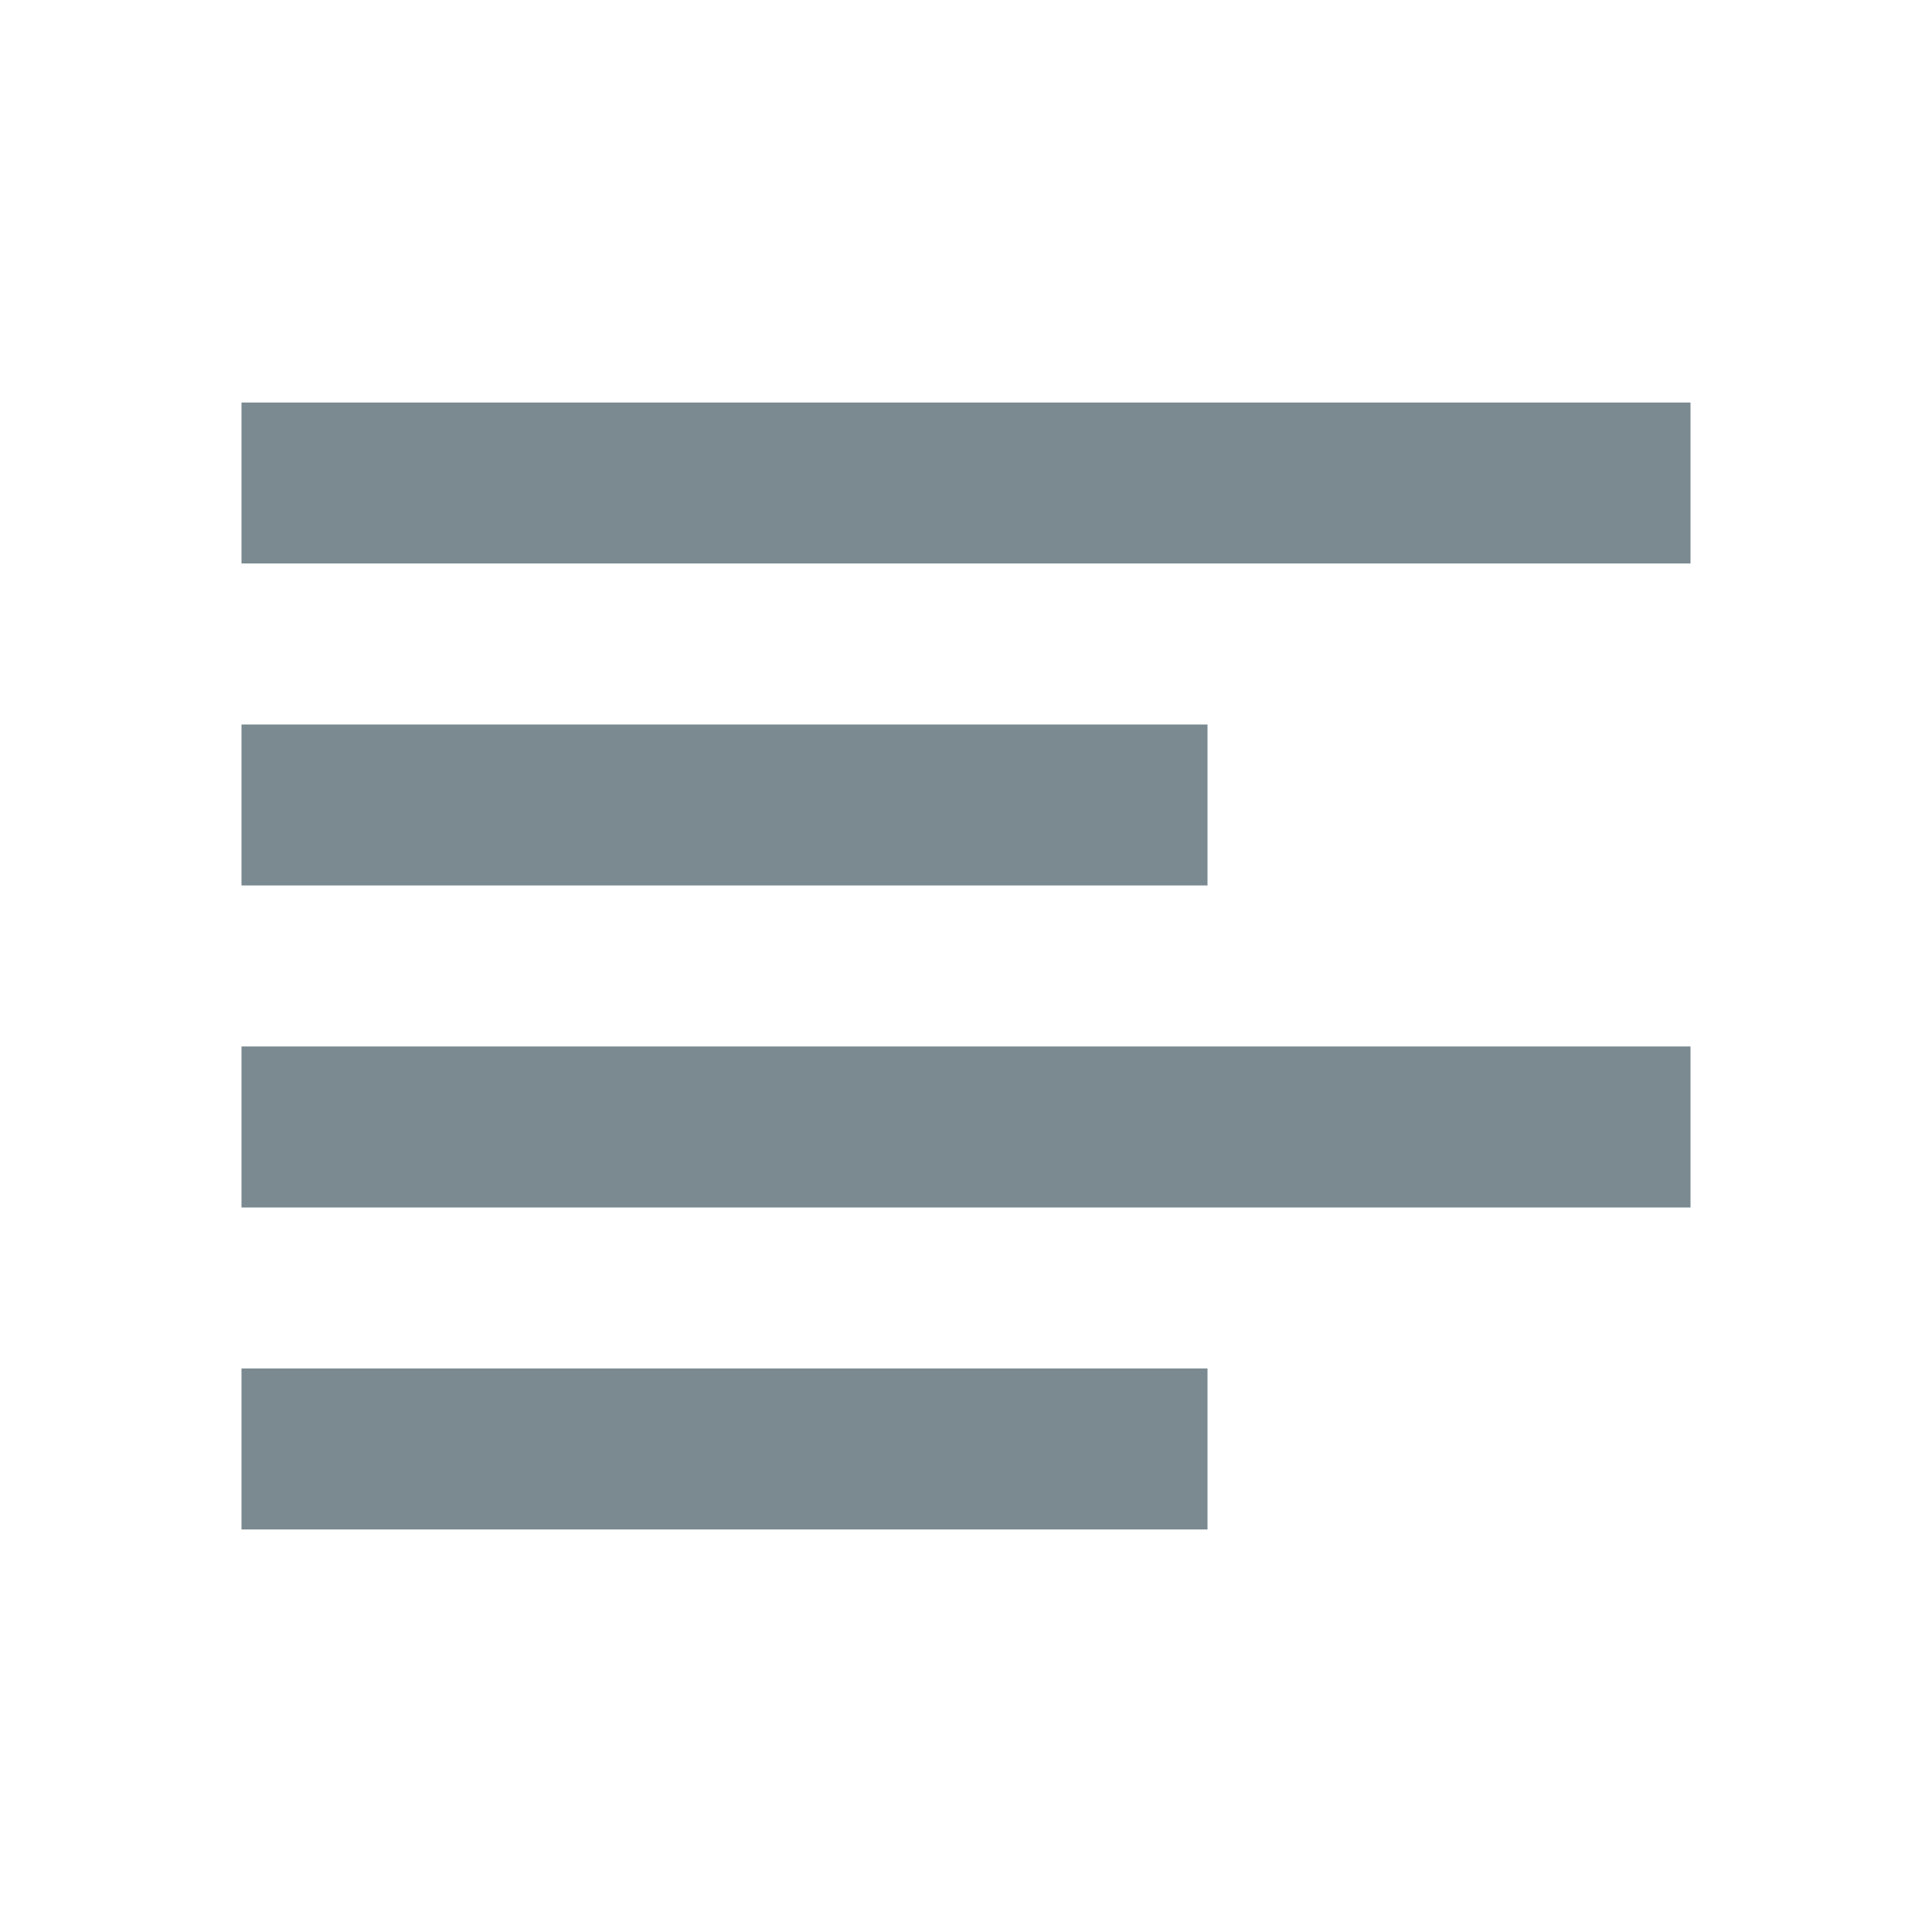 <svg width="20" height="20" viewBox="0 0 20 20" fill="none" xmlns="http://www.w3.org/2000/svg">
<path d="M17.5 5.833V4.167H2.5V5.833H17.5Z" fill="#7B8990"/>
<path d="M12.5 7.5V9.166H2.5V7.5H12.5Z" fill="#7B8990"/>
<path d="M17.5 12.5V10.833H2.5V12.5H17.5Z" fill="#7B8990"/>
<path d="M12.5 15.833V14.166H2.5V15.833H12.5Z" fill="#7B8990"/>
</svg>
